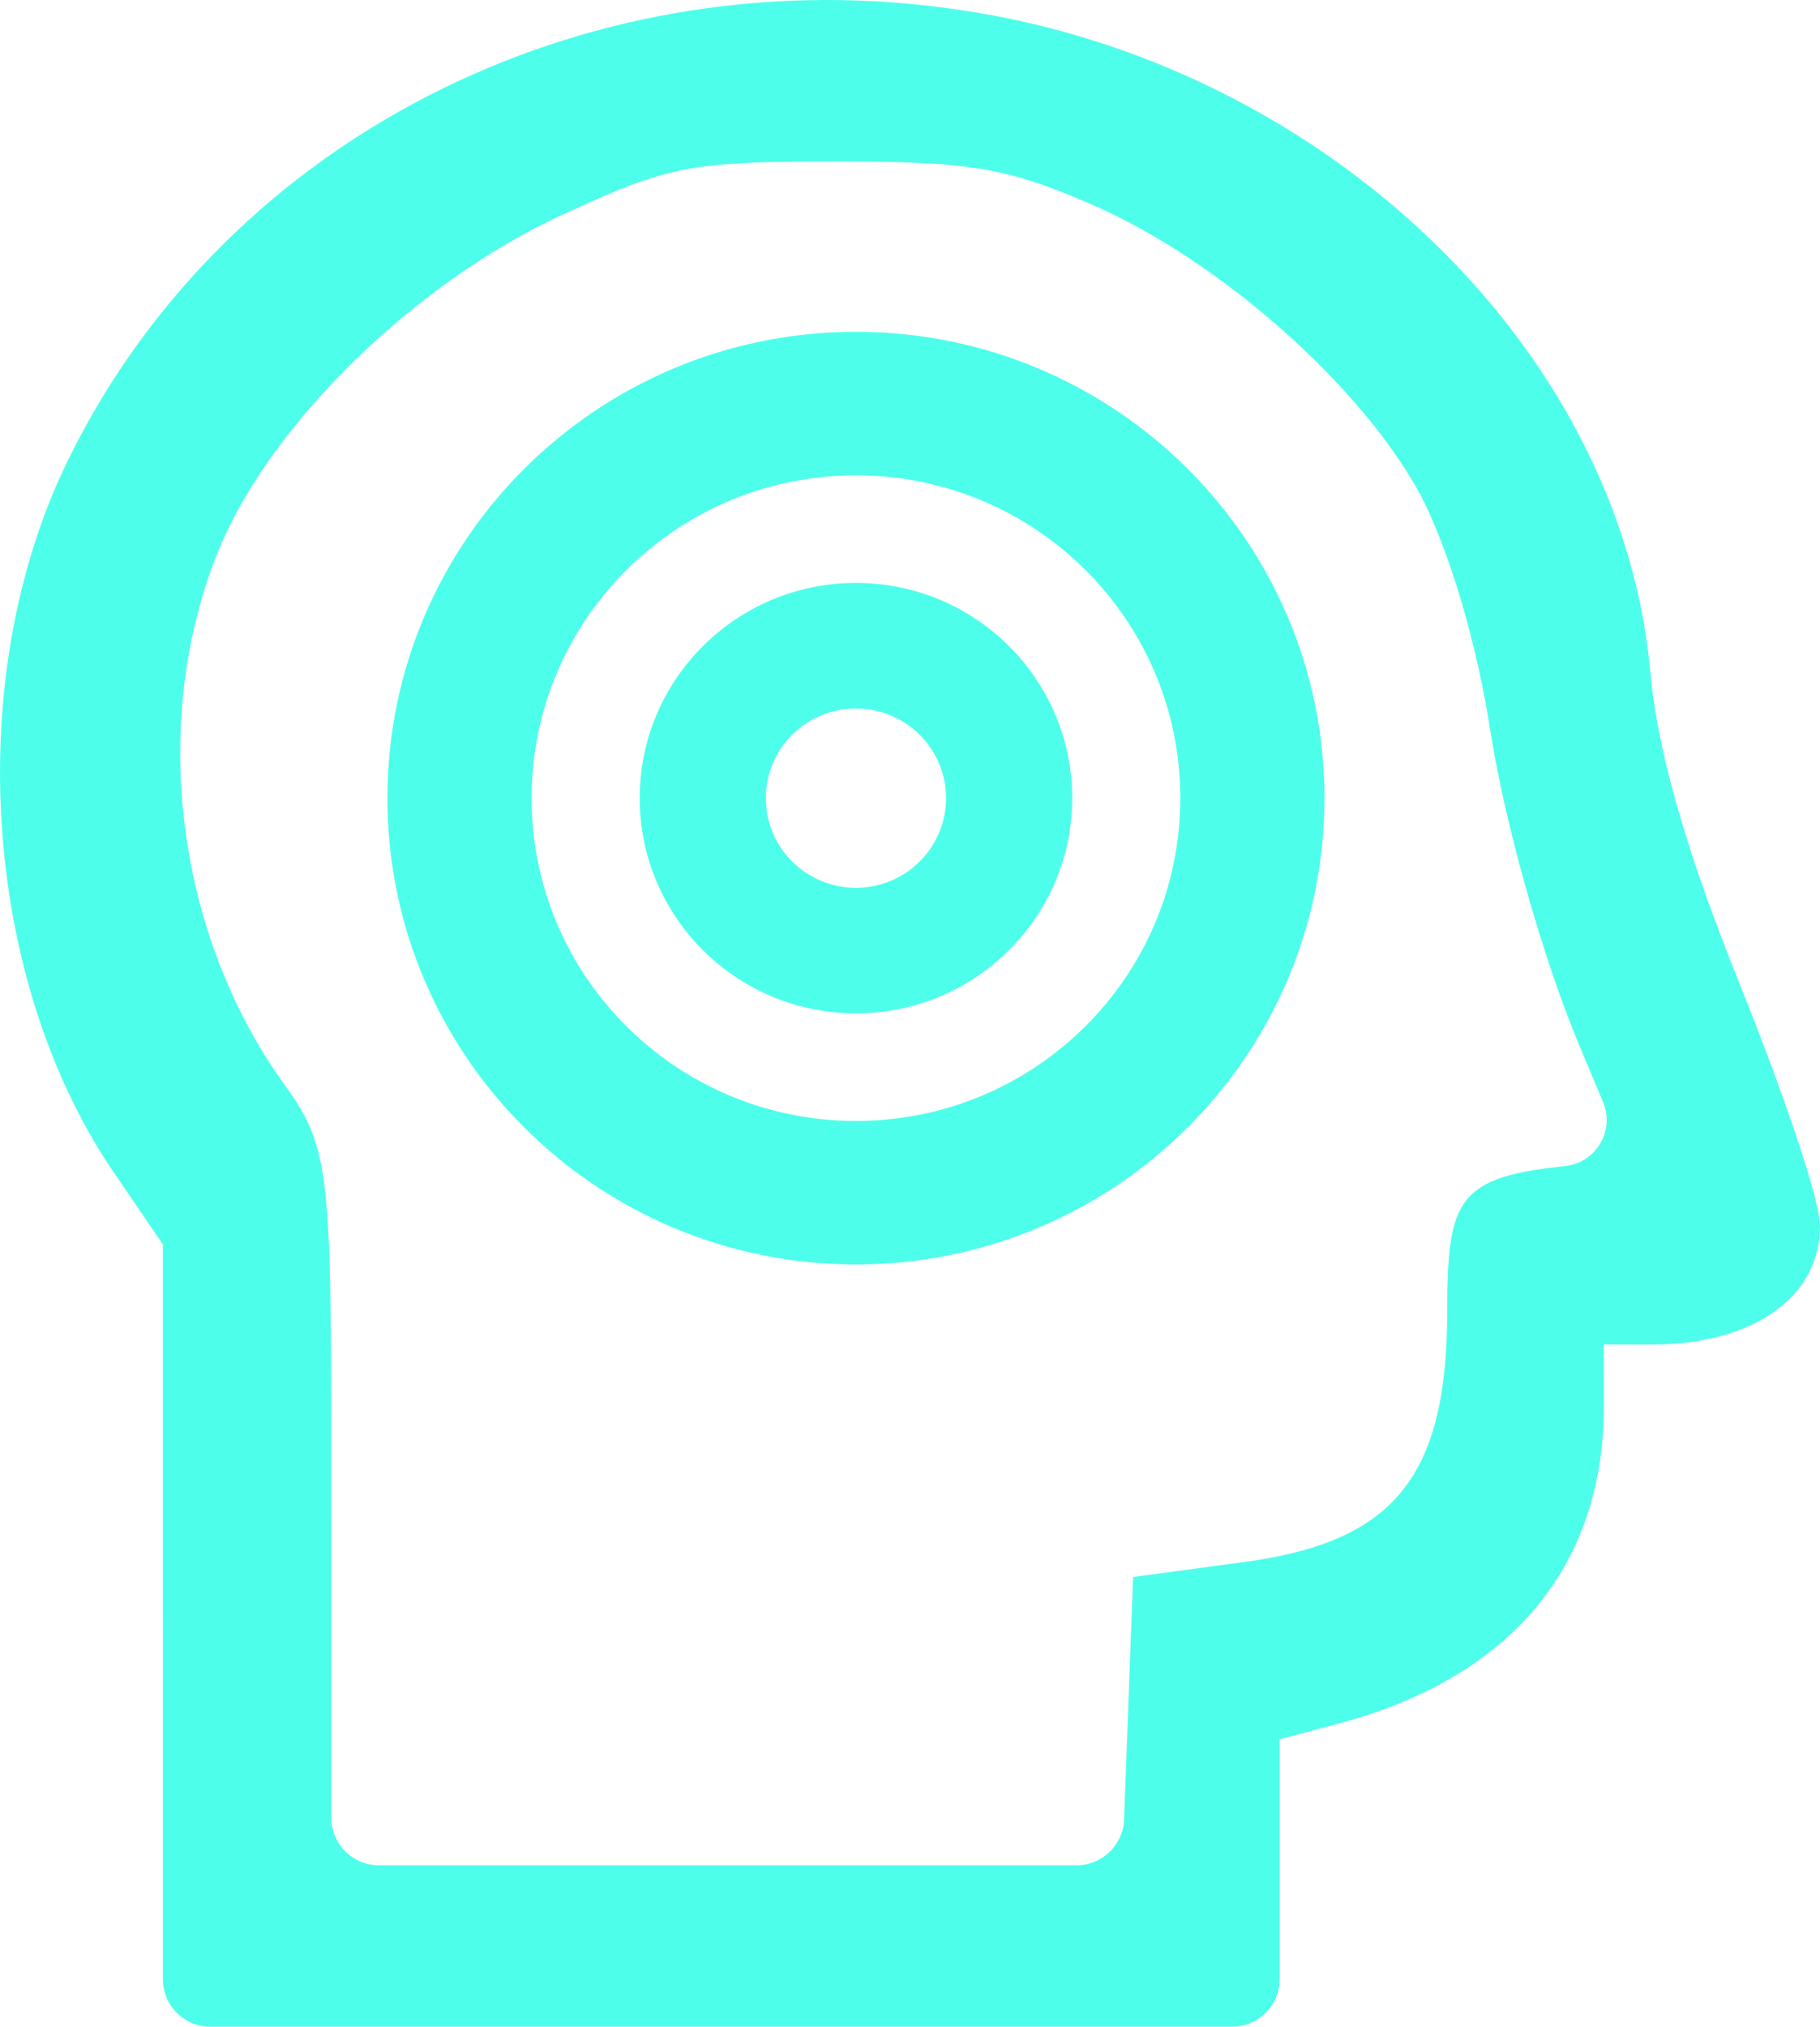 <svg height="128" viewBox="0 0 115 128" width="115" xmlns="http://www.w3.org/2000/svg"><path d="m397.44.458 1.182.164 1.13.177c22.163 3.719 40.184 20.987 42.441 40.796l.101 1.009c.42 4.552 2.064 10.506 5.009 17.97l1.593 4.022.944 2.483.849 2.323.739 2.122.614 1.882.333 1.102.267.966.196.818c.106.493.162.88.162 1.145 0 4.429-4.094 7.263-9.907 7.467l-.678.012-3.074-.003.002 3.873c0 9.775-5.447 16.609-15.514 19.71l-.957.28-4.015 1.066 0 15.158c0 1.598-1.249 2.904-2.824 2.995l-.176.005h-64.566c-1.657-0-3-1.343-3-3l-.002-46.411-2.999-4.394c-8.127-11.777-9.59-30.037-3.724-43.554l.478-1.057.509-1.036c9.953-19.767 32.049-31.011 54.888-28.09zm-5.589 9.739-3.122.004-1.794.025c-.56.012-1.084.029-1.578.051l-1.401.085c-2.652.208-4.478.663-6.892 1.639l-1.263.533-2.164.978c-9.304 4.254-18.42 13.106-21.766 21.095-4.417 10.665-2.84 24.053 3.897 33.603l.558.782.333.496.303.488.275.489.248.5.114.257.259.675.223.735.08.315.144.673.125.738.107.814.091.899.076.994.088 1.692.062 1.961.051 3.092.029 5.822.003 25.171c.001 1.657 1.344 3 3 3h44.092c1.613 0 2.938-1.276 2.998-2.889l.569-15.316 6.891-.93c9.322-1.219 12.766-5.128 12.95-15.024l.017-2.118.033-1.13.065-1.012c.334-3.821 1.618-4.986 6.108-5.595l1.191-.142c1.609-.141 2.799-1.559 2.658-3.168-.026-.302-.1-.599-.217-.878l-1.529-3.639c-2.124-5.11-4.269-12.511-5.328-18.253l-.242-1.399c-.852-5.615-2.577-11.401-4.37-14.926-3.696-6.94-12.744-14.974-20.896-18.494l-.675-.29-1.269-.517c-2.65-1.035-4.742-1.524-7.905-1.739l-1.542-.081-1.73-.048zm.233 10.759c16.35 0 29.604 13.186 29.604 29.451s-13.254 29.451-29.604 29.451-29.604-13.186-29.604-29.451 13.254-29.451 29.604-29.451zm0 9.062c-11.319 0-20.495 9.129-20.495 20.389 0 11.261 9.176 20.389 20.495 20.389s20.495-9.129 20.495-20.389c0-11.261-9.176-20.389-20.495-20.389zm0 6.796c7.546 0 13.663 6.086 13.663 13.593 0 7.507-6.117 13.593-13.663 13.593-7.546 0-13.663-6.086-13.663-13.593 0-7.507 6.117-13.593 13.663-13.593zm0 7.929c-3.144 0-5.693 2.536-5.693 5.664 0 3.128 2.549 5.664 5.693 5.664 3.144 0 5.693-2.536 5.693-5.664 0-3.128-2.549-5.664-5.693-5.664z" fill="#4dffeb" transform="translate(-338)"/></svg>